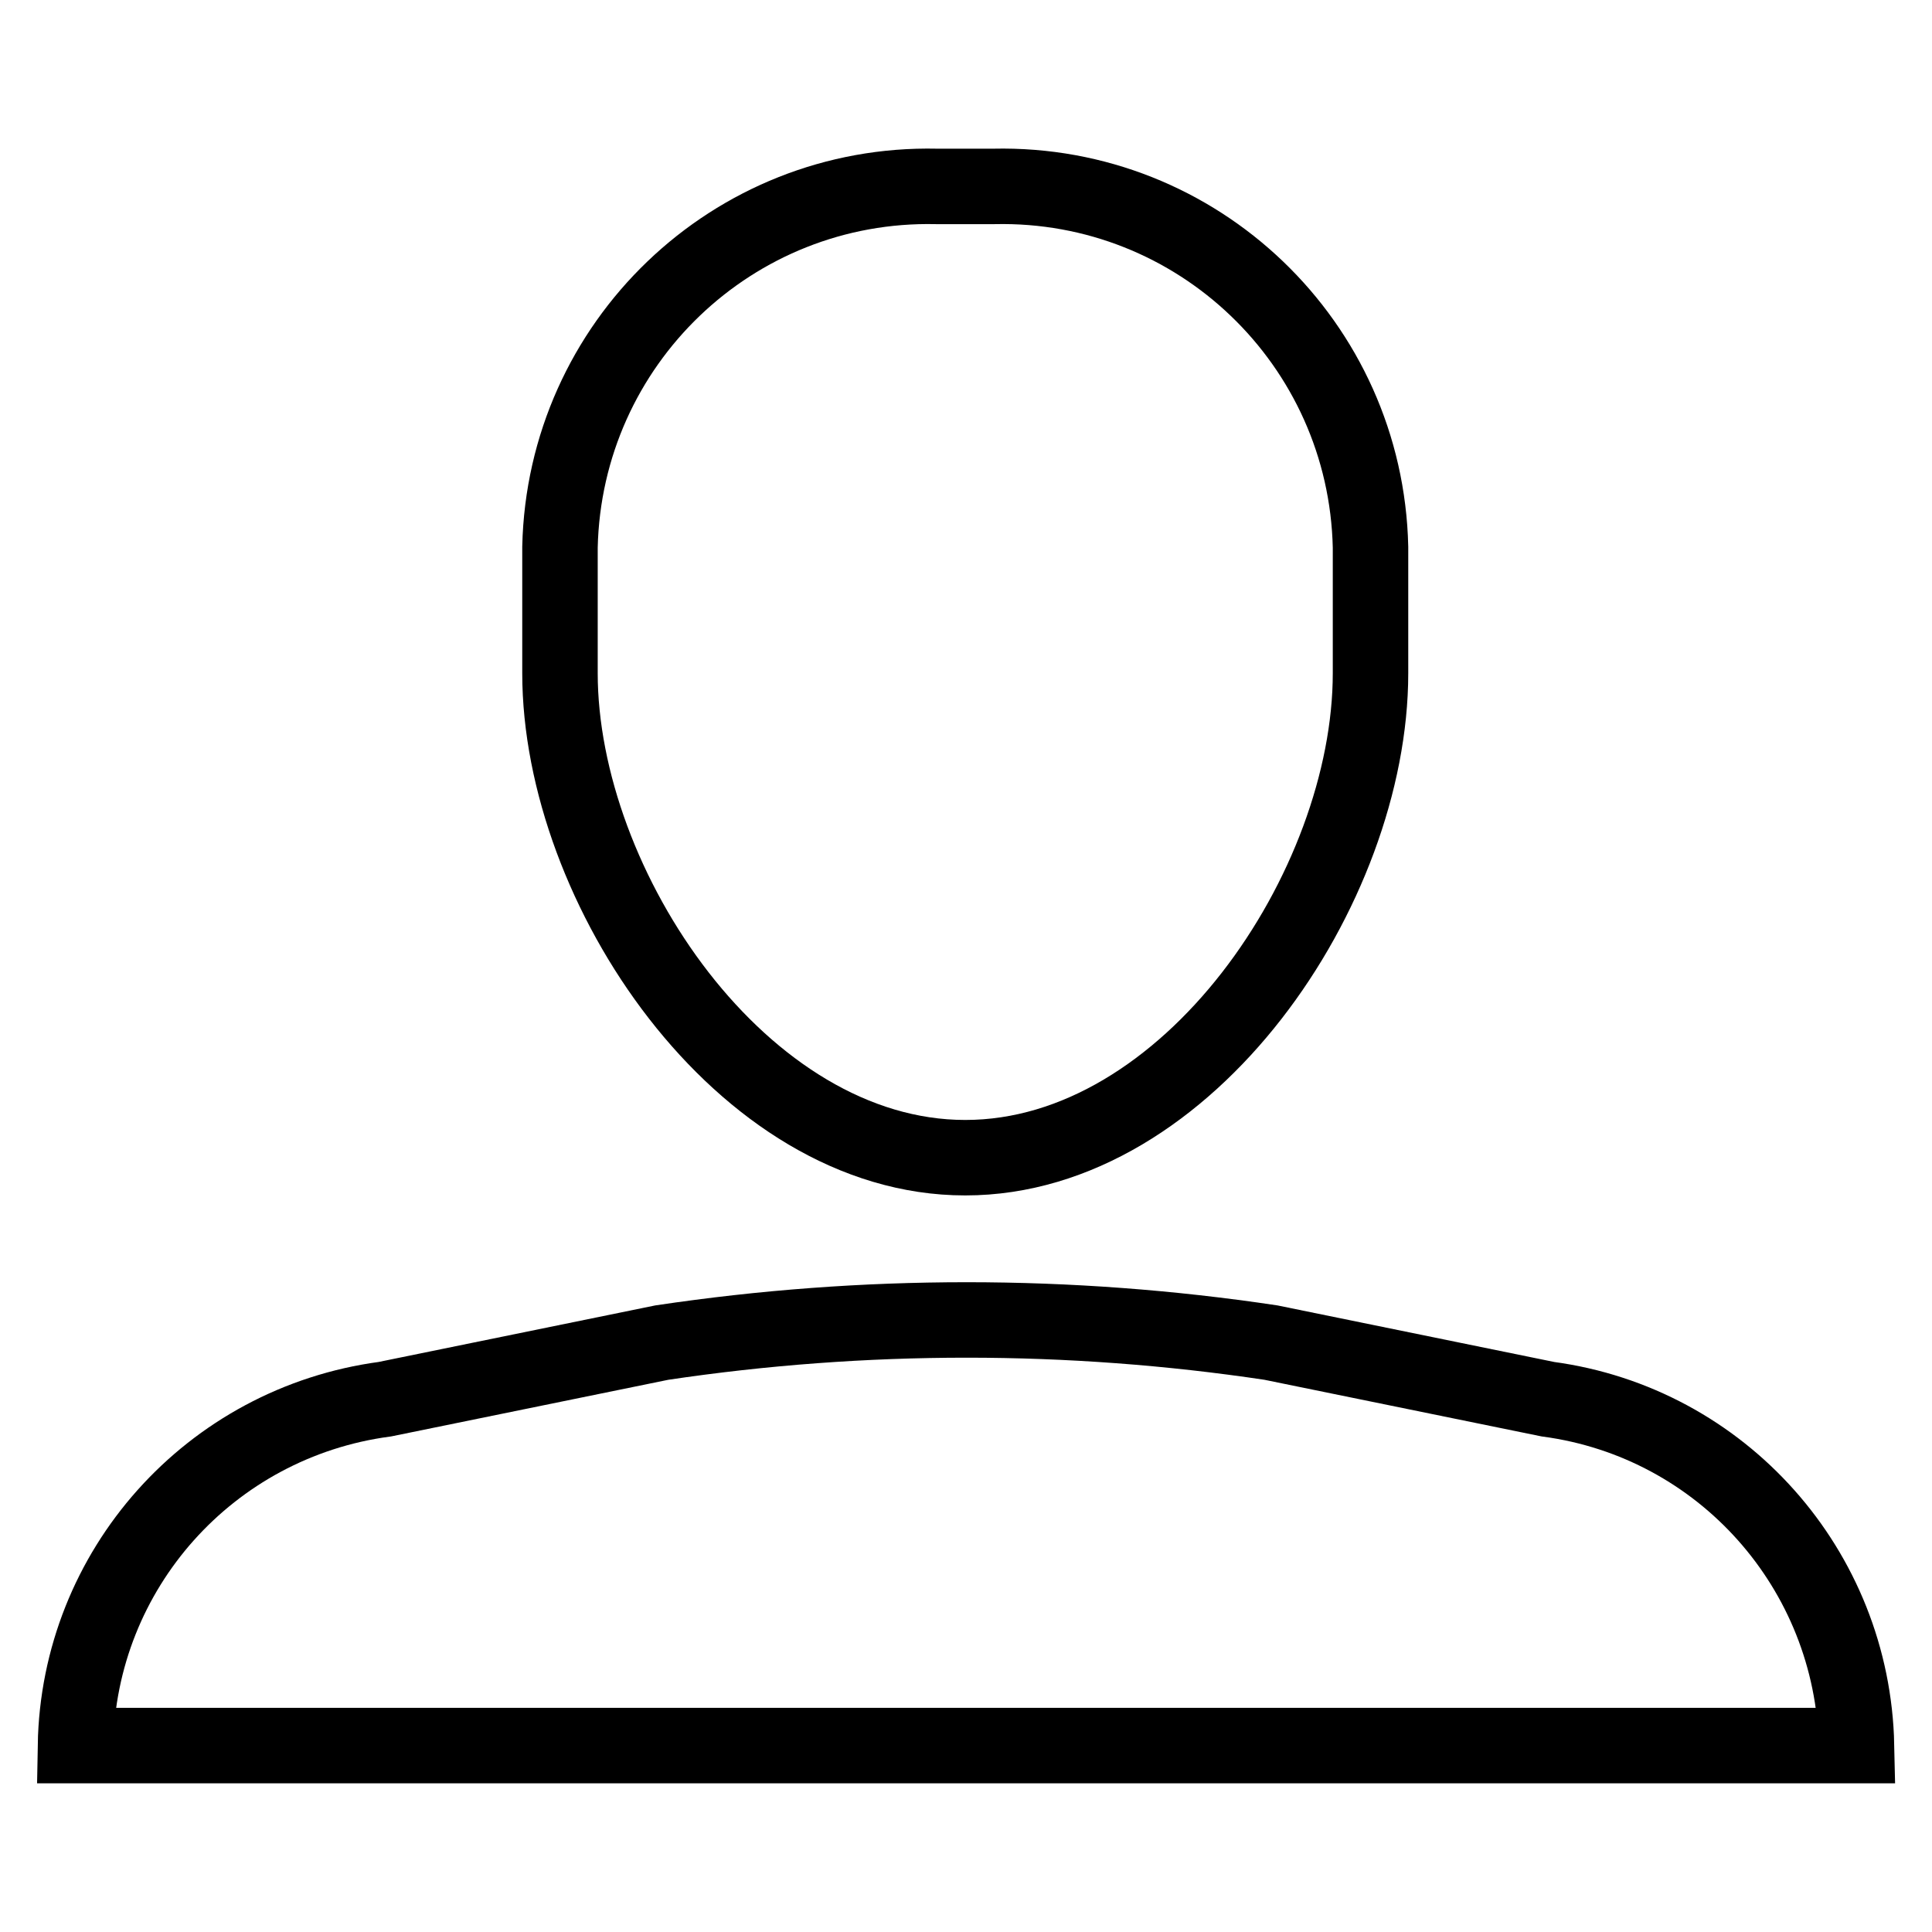 <?xml version="1.0" encoding="utf-8"?>
<!-- Svg Vector Icons : http://www.onlinewebfonts.com/icon -->
<!DOCTYPE svg PUBLIC "-//W3C//DTD SVG 1.1//EN" "http://www.w3.org/Graphics/SVG/1.1/DTD/svg11.dtd">
<svg version="1.1" xmlns="http://www.w3.org/2000/svg" xmlns:xlink="http://www.w3.org/1999/xlink" x="0px" y="0px" viewBox="0 0 256 256" enable-background="new 0 0 256 256" xml:space="preserve">
<g> <path stroke-width="10" fill-opacity="0" stroke="#000000"  d="M205.1,185.4l-36.7-7.5c-26.7-4-53.9-4-80.7,0l-36.7,7.5C27.8,188.5,10.4,208,10,231.3h236 C245.5,208,228.2,188.5,205.1,185.4L205.1,185.4z M127.9,153.4c29.6,0,53.7-35.8,53.7-64.2V72.5c-0.6-27-22.9-48.4-49.9-47.8h-7.6 c-27-0.6-49.3,20.8-49.9,47.8v16.7C74.2,117.5,98.3,153.4,127.9,153.4L127.9,153.4z"/></g>
</svg>
